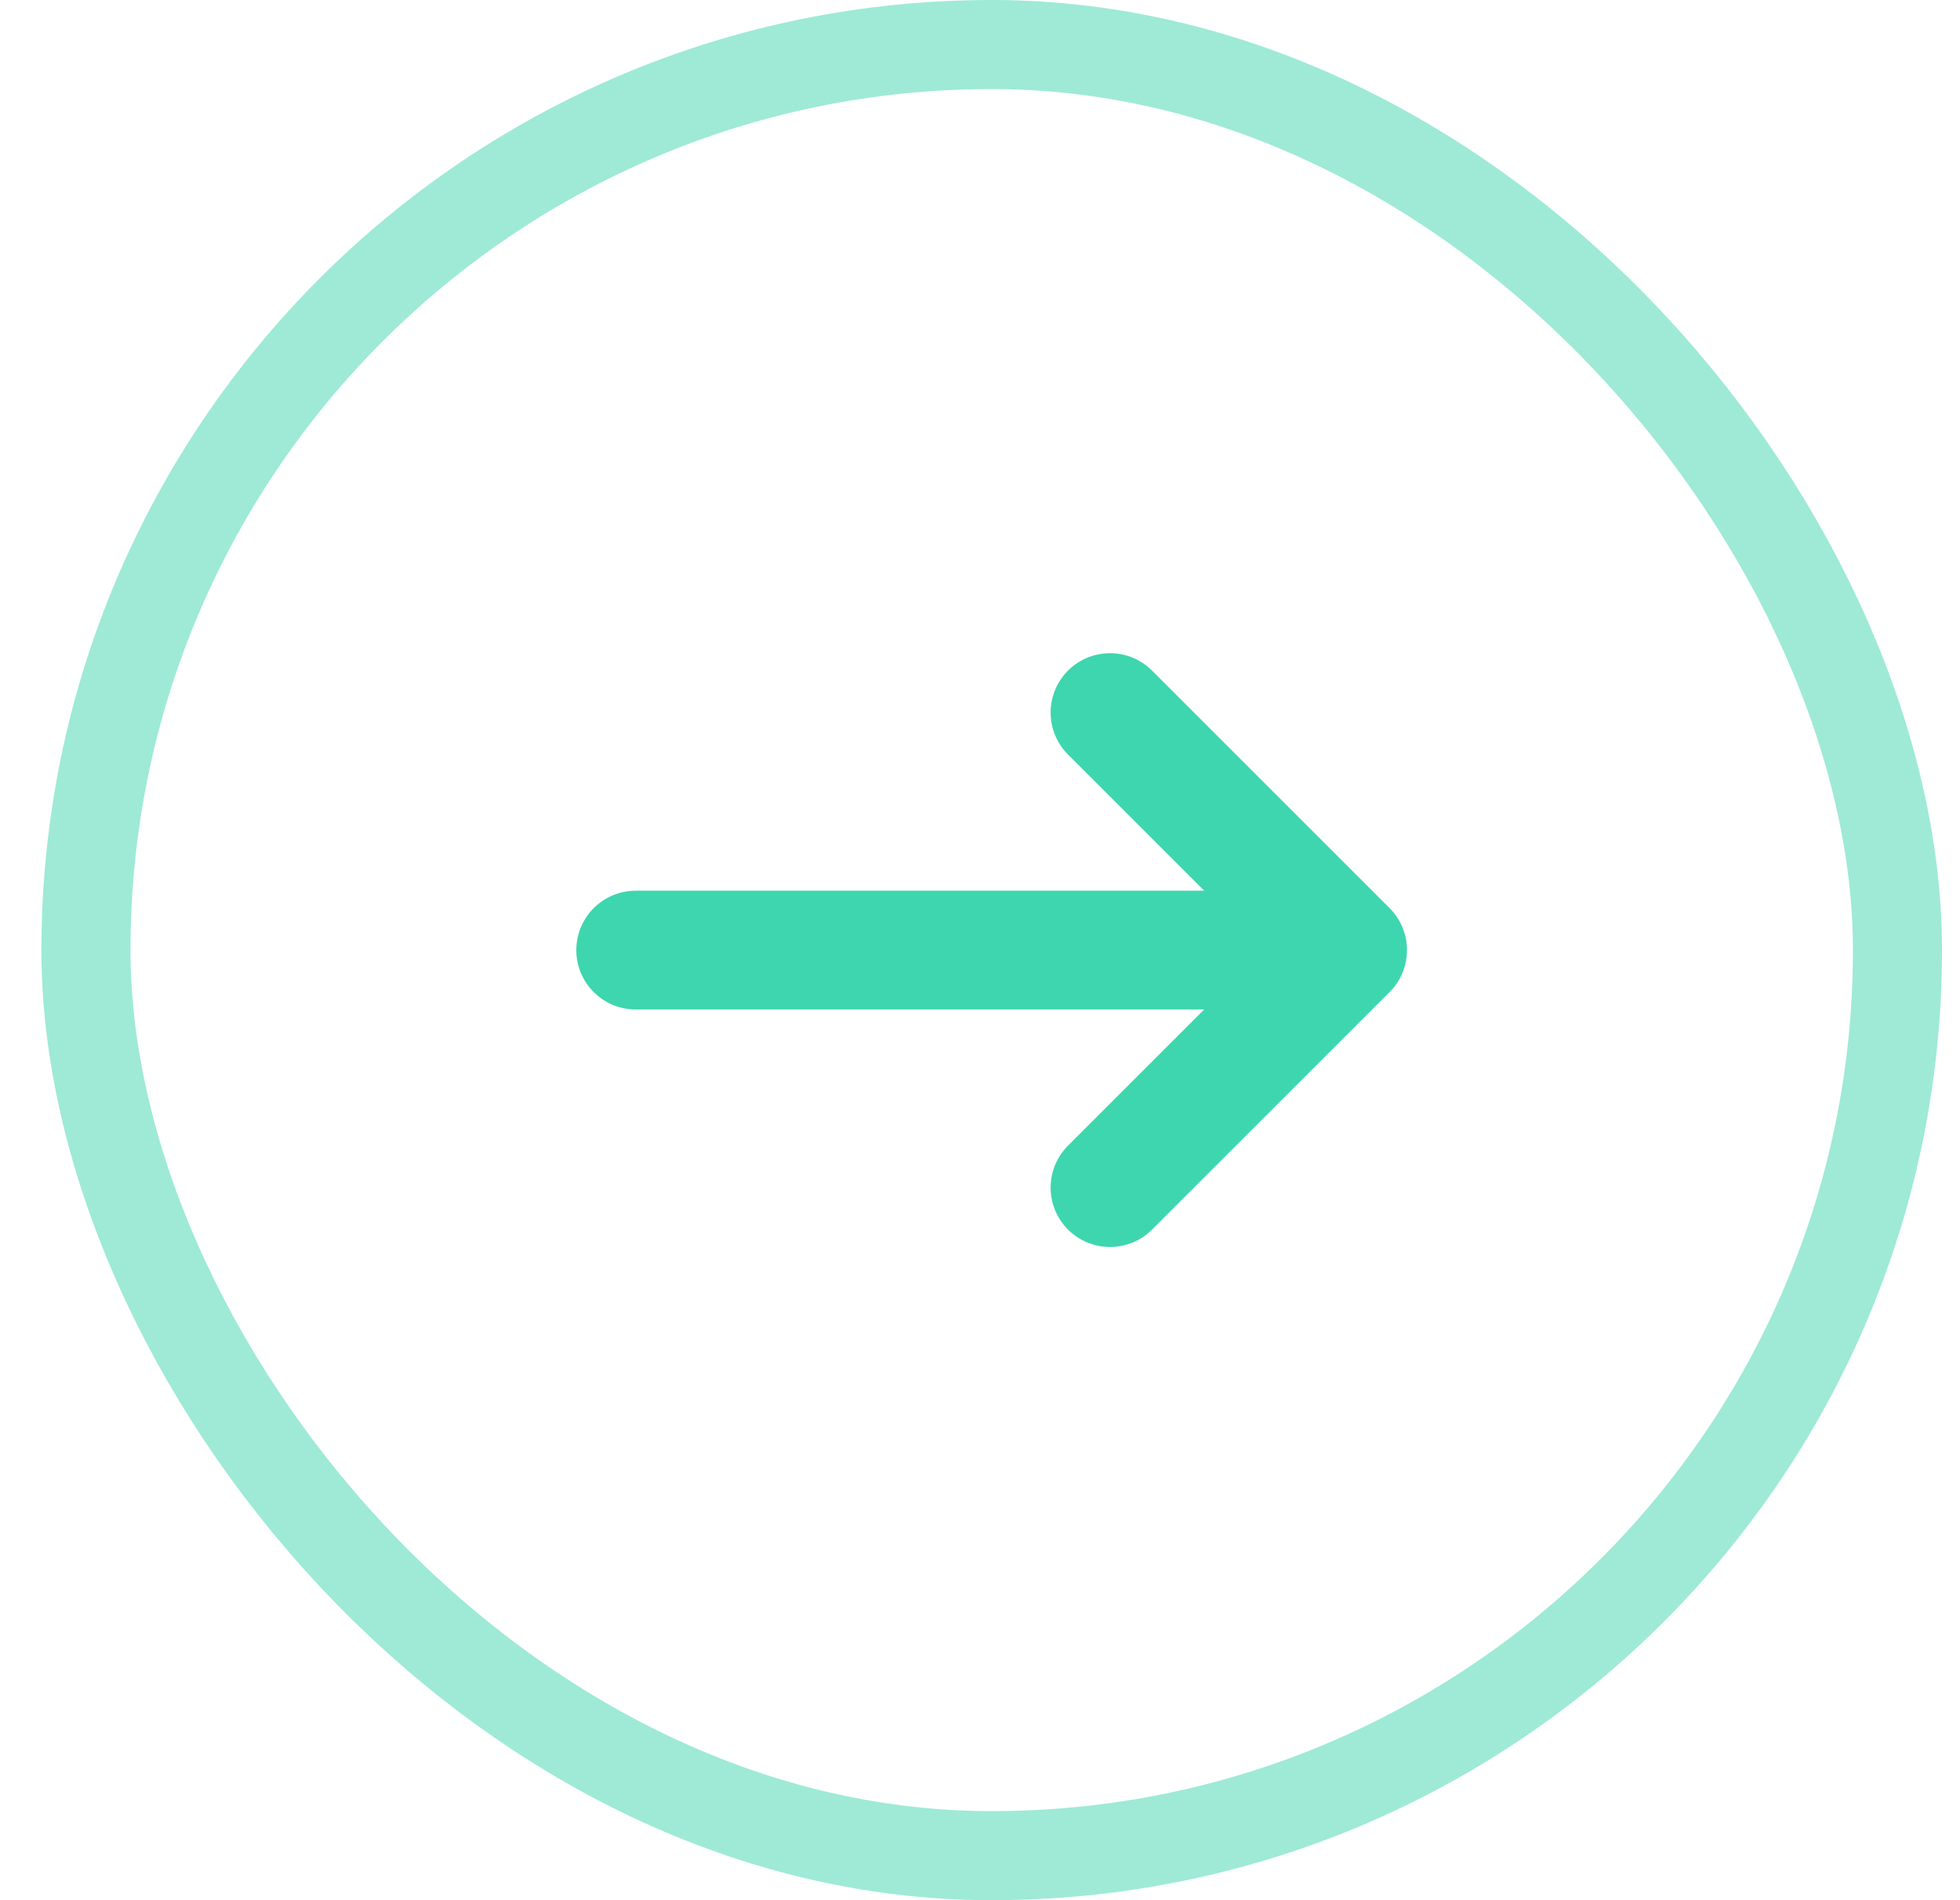 <?xml version="1.0" encoding="UTF-8"?> <svg xmlns="http://www.w3.org/2000/svg" width="33" height="32" viewBox="0 0 33 32" fill="none"><rect x="1.447" y="0.75" width="30.5" height="30.5" rx="15.25" stroke="#3ED6AE" stroke-opacity="0.5" stroke-width="1.5"></rect><path d="M10.703 16H22.689M22.689 16L18.689 12M22.689 16L18.689 20" stroke="#3ED6AE" stroke-width="2" stroke-linecap="round" stroke-linejoin="round"></path></svg> 